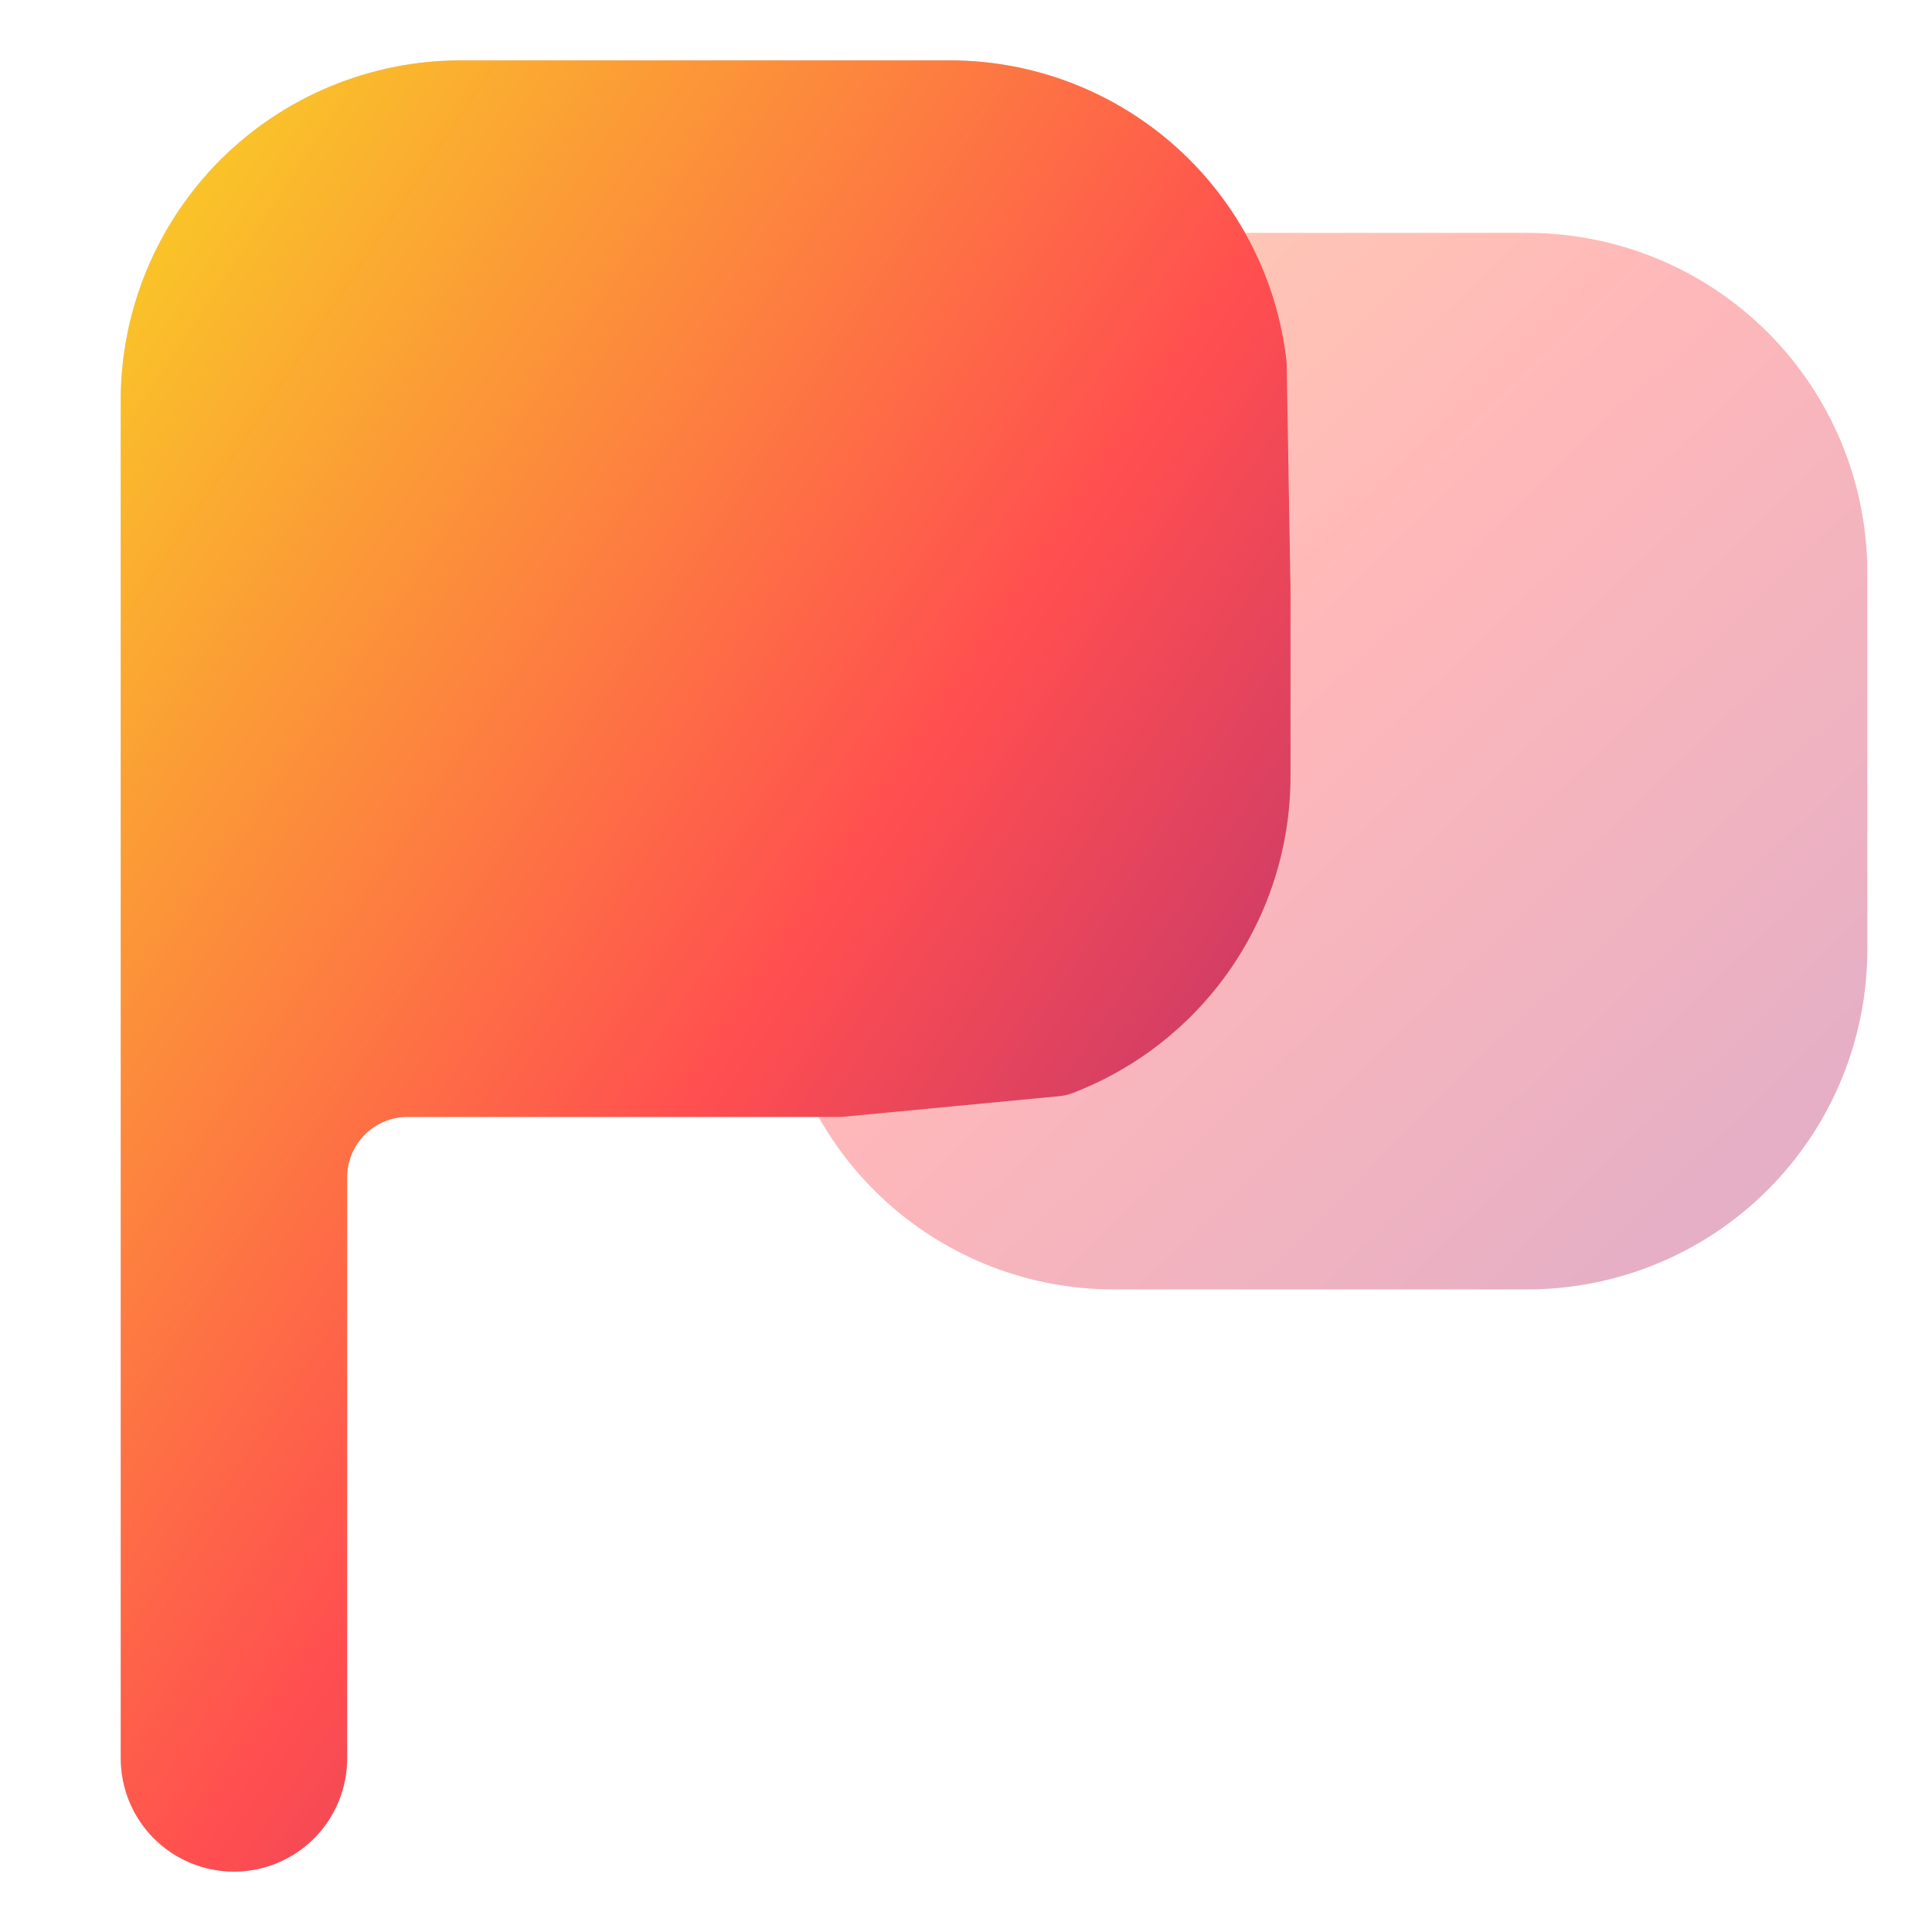 <svg width="32" height="32" viewBox="0 0 32 32" fill="none" xmlns="http://www.w3.org/2000/svg">
<path opacity="0.4" d="M25.304 3.857H20.24C20.089 2.486 19.439 4.432 18.413 3.51C17.387 2.588 16.058 2.076 14.678 2.071H6.554C5.062 2.073 5.775 2.666 4.721 3.721C3.666 4.775 3.073 2.991 3.071 4.482V26.982C3.071 27.479 3.269 27.956 3.621 28.308C3.972 28.659 2.306 28.857 2.804 28.857C3.301 28.857 3.778 28.659 4.129 28.308C4.481 27.956 4.679 27.479 4.679 26.982V16.357H12.867C13.018 17.728 13.668 18.996 14.694 19.918C15.72 20.84 17.049 21.353 18.428 21.357H25.304C26.795 21.355 28.225 20.762 29.279 19.708C30.334 18.653 30.927 17.223 30.929 15.732V9.482C30.927 7.991 30.334 6.561 29.279 5.506C28.225 4.452 26.795 3.859 25.304 3.857ZM4.679 4.482C4.679 3.985 4.876 3.508 5.228 3.156C5.579 2.805 6.056 2.607 6.554 2.607H14.678C15.176 2.607 15.653 2.805 16.004 3.156C16.356 3.508 16.553 3.985 16.553 4.482V10.732C16.553 11.229 16.356 11.706 16.004 12.058C15.653 12.409 15.176 12.607 14.678 12.607H4.679V4.482Z" fill="url(#paint0_linear_76_67)"/>
<path d="M19.485 2.439C20.511 3.361 21.161 4.629 21.311 6L21.375 9.75V12.875C21.372 14.03 21.012 15.155 20.346 16.099C19.704 17.008 18.807 17.705 17.77 18.103C17.692 18.133 17.611 18.15 17.528 18.158L13.939 18.5H6.75C6.198 18.5 5.75 18.948 5.75 19.5V29.125C5.75 29.622 5.552 30.099 5.201 30.451C4.849 30.802 4.372 31 3.875 31C3.378 31 2.901 30.802 2.549 30.451C2.198 30.099 2 29.622 2 29.125V6.625C2.002 5.134 2.595 3.704 3.649 2.649C4.704 1.595 6.134 1.002 7.625 1H15.75C17.129 1.004 18.459 1.517 19.485 2.439Z" fill="#D9D9D9"/>
<path d="M19.485 2.439C20.511 3.361 21.161 4.629 21.311 6L21.375 9.75V12.875C21.372 14.03 21.012 15.155 20.346 16.099C19.704 17.008 18.807 17.705 17.77 18.103C17.692 18.133 17.611 18.15 17.528 18.158L13.939 18.5H6.75C6.198 18.5 5.75 18.948 5.75 19.5V29.125C5.75 29.622 5.552 30.099 5.201 30.451C4.849 30.802 4.372 31 3.875 31C3.378 31 2.901 30.802 2.549 30.451C2.198 30.099 2 29.622 2 29.125V6.625C2.002 5.134 2.595 3.704 3.649 2.649C4.704 1.595 6.134 1.002 7.625 1H15.75C17.129 1.004 18.459 1.517 19.485 2.439Z" fill="url(#paint1_linear_76_67)"/>
<defs>
<linearGradient id="paint0_linear_76_67" x1="0.495" y1="-0.848" x2="31.422" y2="31.026" gradientUnits="userSpaceOnUse">
<stop stop-color="#F9D423"/>
<stop offset="0.516" stop-color="#FF4E50"/>
<stop offset="0.991" stop-color="#8A2387"/>
</linearGradient>
<linearGradient id="paint1_linear_76_67" x1="1.72" y1="1.295" x2="30.264" y2="20.294" gradientUnits="userSpaceOnUse">
<stop stop-color="#F9D423"/>
<stop offset="0.516" stop-color="#FF4E50"/>
<stop offset="0.991" stop-color="#8A2387"/>
</linearGradient>
</defs>
</svg>
